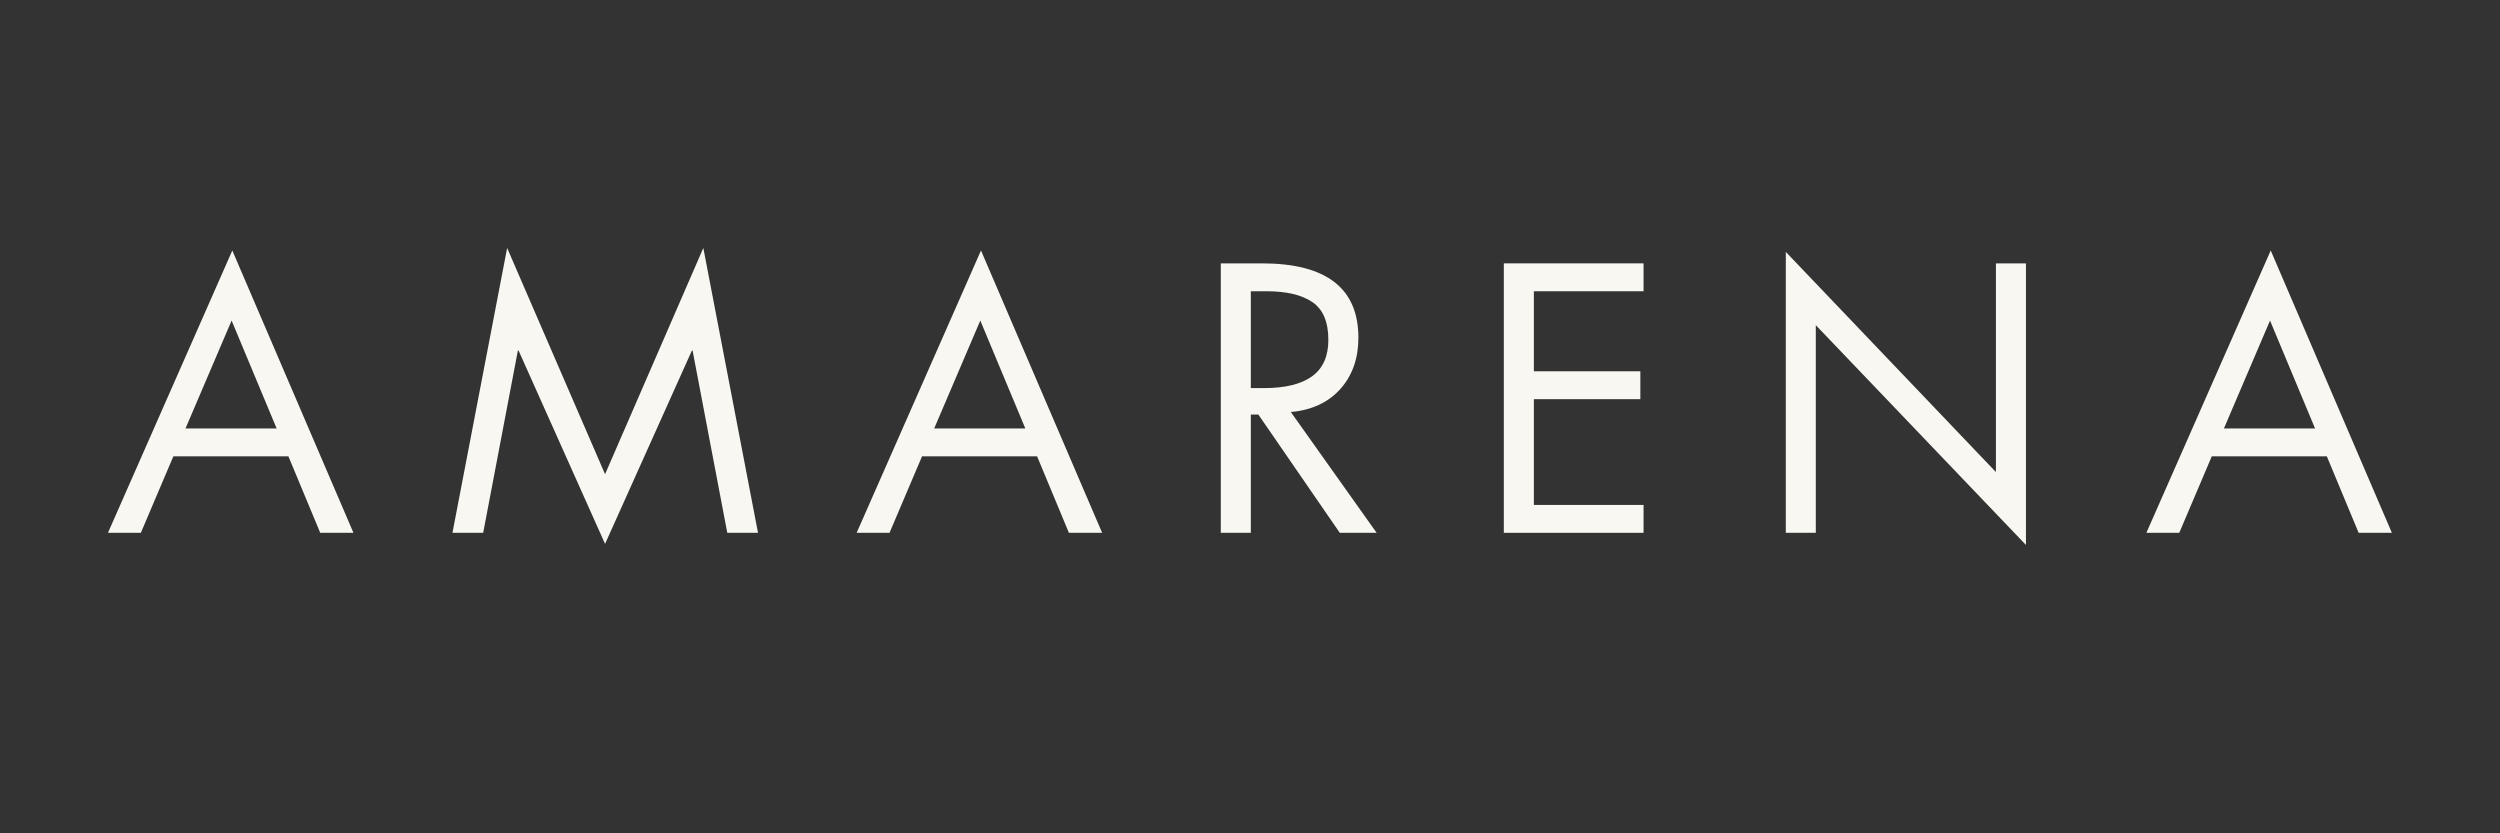 <svg version="1.0" preserveAspectRatio="xMidYMid meet" height="500" viewBox="0 0 1125 375" zoomAndPan="magnify" width="1500" xmlns:xlink="http://www.w3.org/1999/xlink" xmlns="http://www.w3.org/2000/svg"><rect x="0" y="0" width="1125" height="375" fill="#333333" stroke="none"/><defs><g></g></defs><g fill-opacity="1" fill="#f8f7f1"><g transform="translate(47.616, 239.765)"><g><path d="M 56.922 -127.047 L 111.438 0 L 96.484 0 L 82.172 -34.406 L 30.391 -34.406 L 15.766 0 L 0.969 0 Z M 35.859 -46.953 L 76.875 -46.953 L 56.609 -95.516 Z M 21.875 -121.25 Z M 21.875 -121.25"></path></g></g></g><g fill-opacity="1" fill="#f8f7f1"><g transform="translate(200.23, 239.765)"><g><path d="M 27.984 -128.172 L 72.047 -26.375 L 116.266 -128.172 L 140.875 0 L 127.047 0 L 111.438 -82.016 L 111.125 -82.016 L 72.047 4.984 L 33.125 -82.016 L 32.812 -82.016 L 17.203 0 L 3.375 0 Z M 6.75 -121.25 Z M 6.75 -121.25"></path></g></g></g><g fill-opacity="1" fill="#f8f7f1"><g transform="translate(384.523, 239.765)"><g><path d="M 56.922 -127.047 L 111.438 0 L 96.484 0 L 82.172 -34.406 L 30.391 -34.406 L 15.766 0 L 0.969 0 Z M 35.859 -46.953 L 76.875 -46.953 L 56.609 -95.516 Z M 21.875 -121.25 Z M 21.875 -121.25"></path></g></g></g><g fill-opacity="1" fill="#f8f7f1"><g transform="translate(537.137, 239.765)"><g><path d="M 30.719 -121.25 C 59.664 -121.25 74.141 -110.098 74.141 -87.797 C 74.141 -78.473 71.43 -70.781 66.016 -64.719 C 60.598 -58.664 53.172 -55.211 43.734 -54.359 L 82.344 0 L 65.766 0 L 29.109 -53.234 L 25.734 -53.234 L 25.734 0 L 12.219 0 L 12.219 -121.25 Z M 25.734 -65.125 L 31.688 -65.125 C 41.227 -65.125 48.438 -66.895 53.312 -70.438 C 58.188 -73.977 60.625 -79.445 60.625 -86.844 C 60.625 -94.883 58.238 -100.535 53.469 -103.797 C 48.695 -107.066 41.812 -108.703 32.812 -108.703 L 25.734 -108.703 Z M 25.734 -65.125"></path></g></g></g><g fill-opacity="1" fill="#f8f7f1"><g transform="translate(664.502, 239.765)"><g><path d="M 75.094 -121.25 L 75.094 -108.703 L 25.734 -108.703 L 25.734 -72.688 L 73.656 -72.688 L 73.656 -60.141 L 25.734 -60.141 L 25.734 -12.547 L 75.094 -12.547 L 75.094 0 L 12.219 0 L 12.219 -121.25 Z M 75.094 -121.25"></path></g></g></g><g fill-opacity="1" fill="#f8f7f1"><g transform="translate(790.581, 239.765)"><g><path d="M 13.031 -126.406 L 107.578 -27.344 L 107.578 -121.25 L 121.094 -121.25 L 121.094 5.469 L 26.531 -93.438 L 26.531 0 L 13.031 0 Z M 13.031 -126.406"></path></g></g></g><g fill-opacity="1" fill="#f8f7f1"><g transform="translate(964.904, 239.765)"><g><path d="M 56.922 -127.047 L 111.438 0 L 96.484 0 L 82.172 -34.406 L 30.391 -34.406 L 15.766 0 L 0.969 0 Z M 35.859 -46.953 L 76.875 -46.953 L 56.609 -95.516 Z M 21.875 -121.25 Z M 21.875 -121.25"></path></g></g></g></svg>
